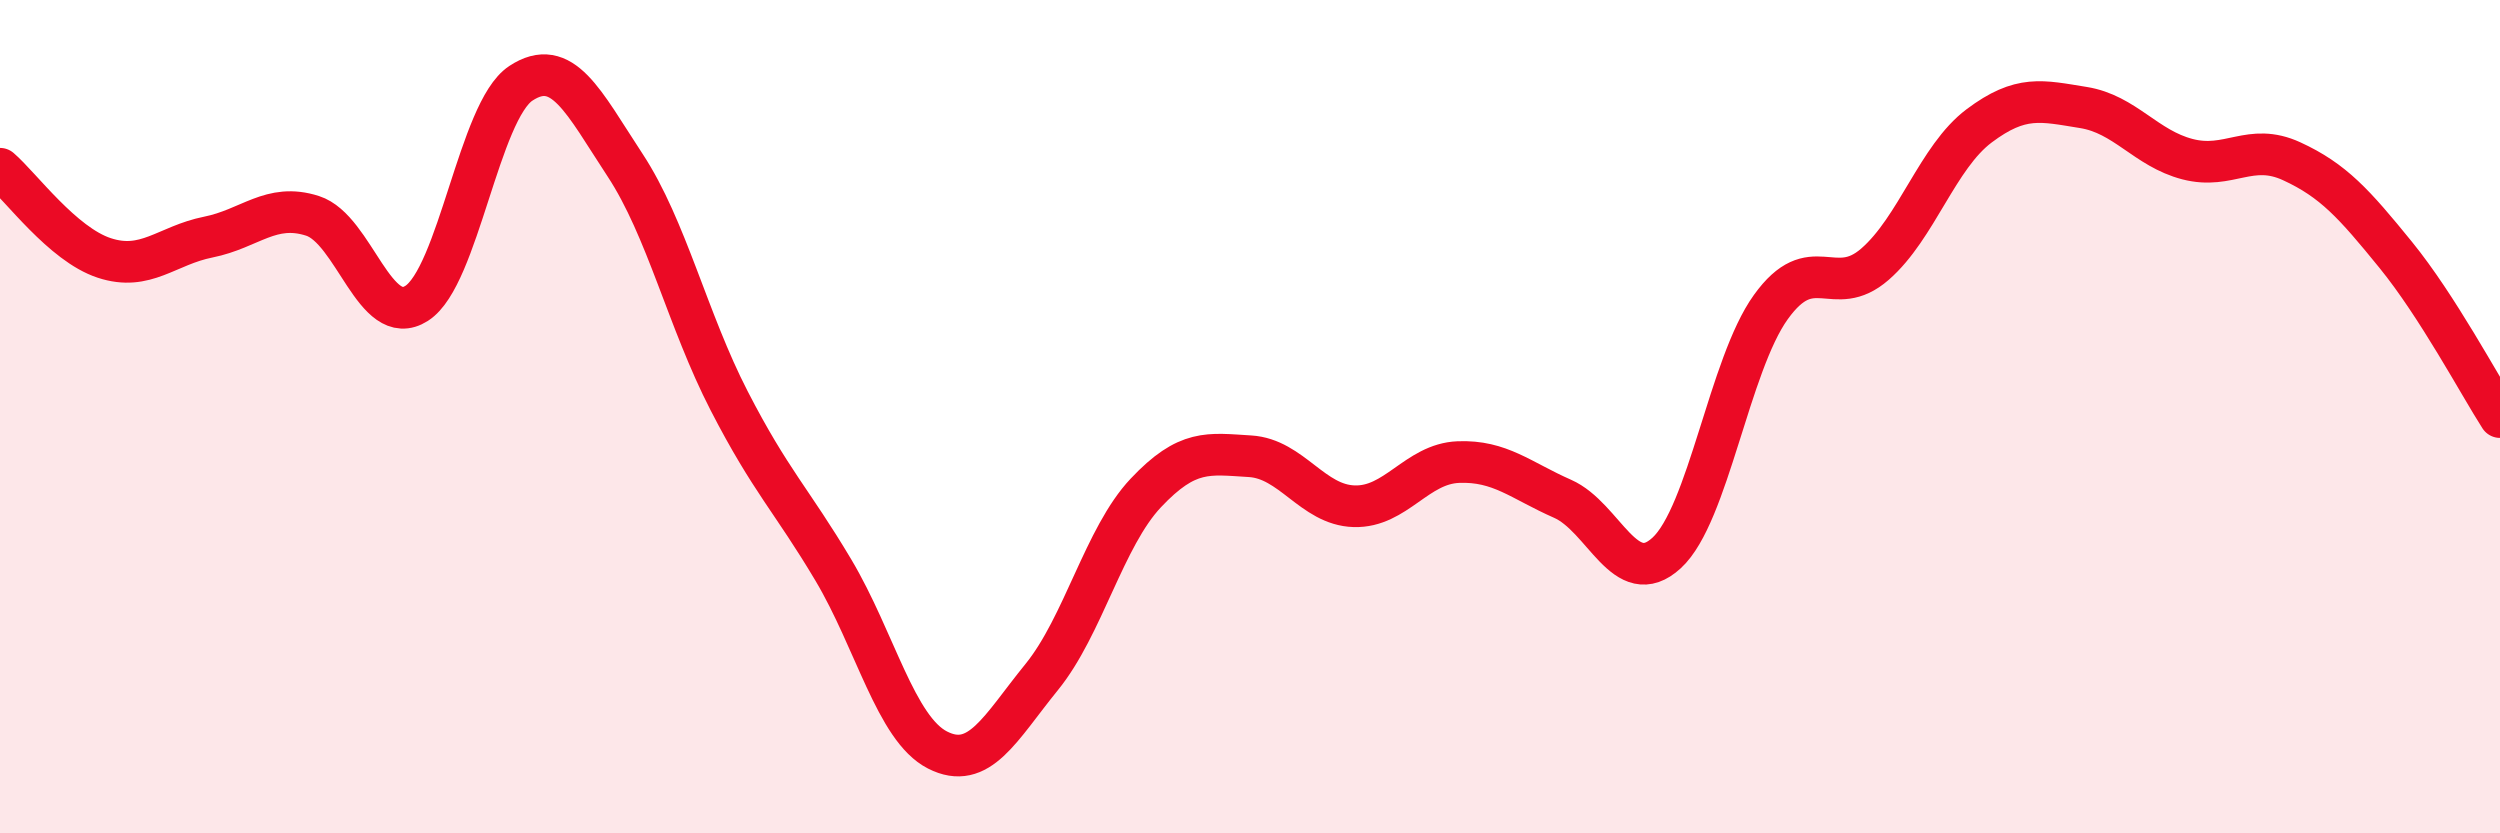 
    <svg width="60" height="20" viewBox="0 0 60 20" xmlns="http://www.w3.org/2000/svg">
      <path
        d="M 0,4.05 C 0.5,4.48 1.5,5.86 2.5,6.19 C 3.5,6.52 4,5.89 5,5.69 C 6,5.49 6.5,4.86 7.5,5.18 C 8.5,5.5 9,7.92 10,7.28 C 11,6.64 11.5,2.66 12.5,2 C 13.5,1.34 14,2.44 15,3.96 C 16,5.48 16.5,7.68 17.5,9.62 C 18.5,11.56 19,12 20,13.68 C 21,15.36 21.5,17.49 22.5,18 C 23.5,18.51 24,17.48 25,16.25 C 26,15.02 26.5,12.89 27.5,11.83 C 28.5,10.77 29,10.89 30,10.95 C 31,11.01 31.5,12.12 32.5,12.15 C 33.5,12.18 34,11.13 35,11.09 C 36,11.05 36.5,11.53 37.5,11.97 C 38.5,12.41 39,14.19 40,13.27 C 41,12.35 41.5,8.76 42.5,7.37 C 43.5,5.98 44,7.21 45,6.34 C 46,5.47 46.5,3.77 47.5,3.02 C 48.5,2.27 49,2.42 50,2.58 C 51,2.74 51.5,3.56 52.5,3.82 C 53.5,4.08 54,3.41 55,3.87 C 56,4.33 56.5,4.89 57.5,6.12 C 58.5,7.35 59.5,9.23 60,10.01L60 20L0 20Z"
        fill="#EB0A25"
        opacity="0.1"
        stroke-linecap="round"
        stroke-linejoin="round"
      />
      <path
        d="M 0,4.05 C 0.5,4.48 1.5,5.86 2.5,6.19 C 3.5,6.52 4,5.89 5,5.69 C 6,5.49 6.5,4.86 7.5,5.18 C 8.5,5.5 9,7.92 10,7.28 C 11,6.64 11.5,2.66 12.5,2 C 13.5,1.34 14,2.44 15,3.96 C 16,5.48 16.5,7.68 17.5,9.62 C 18.5,11.56 19,12 20,13.68 C 21,15.36 21.5,17.49 22.5,18 C 23.5,18.51 24,17.48 25,16.25 C 26,15.02 26.5,12.89 27.5,11.83 C 28.5,10.77 29,10.89 30,10.95 C 31,11.01 31.5,12.12 32.5,12.15 C 33.5,12.18 34,11.13 35,11.09 C 36,11.05 36.5,11.53 37.5,11.97 C 38.5,12.41 39,14.19 40,13.27 C 41,12.35 41.5,8.76 42.5,7.37 C 43.5,5.98 44,7.21 45,6.34 C 46,5.47 46.5,3.77 47.5,3.02 C 48.5,2.27 49,2.42 50,2.58 C 51,2.74 51.5,3.56 52.5,3.82 C 53.5,4.08 54,3.41 55,3.87 C 56,4.33 56.5,4.89 57.5,6.12 C 58.5,7.35 59.5,9.23 60,10.01"
        stroke="#EB0A25"
        stroke-width="1"
        fill="none"
        stroke-linecap="round"
        stroke-linejoin="round"
      />
    </svg>
  